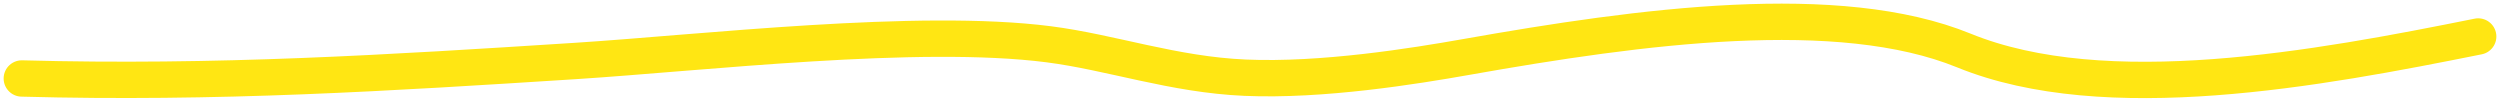 <?xml version="1.0" encoding="utf-8"?>
<svg xmlns="http://www.w3.org/2000/svg" fill="none" height="100%" overflow="visible" preserveAspectRatio="none" style="display: block;" viewBox="0 0 344 14" width="100%">
<path d="M341 5.021C318.974 9.449 289.739 14.899 270.222 6.947C252.989 -0.074 225.798 3.58 201.808 7.83C194.629 9.102 181.951 11.152 171.343 10.692C161.454 10.264 152.947 7.203 144.293 6.091C126.379 3.789 96.654 7.273 79.162 8.392C53.571 10.028 29.791 11.527 3 10.799" id="Vector 10" stroke="#FFE613" stroke-linecap="round" stroke-width="5"/>
</svg>